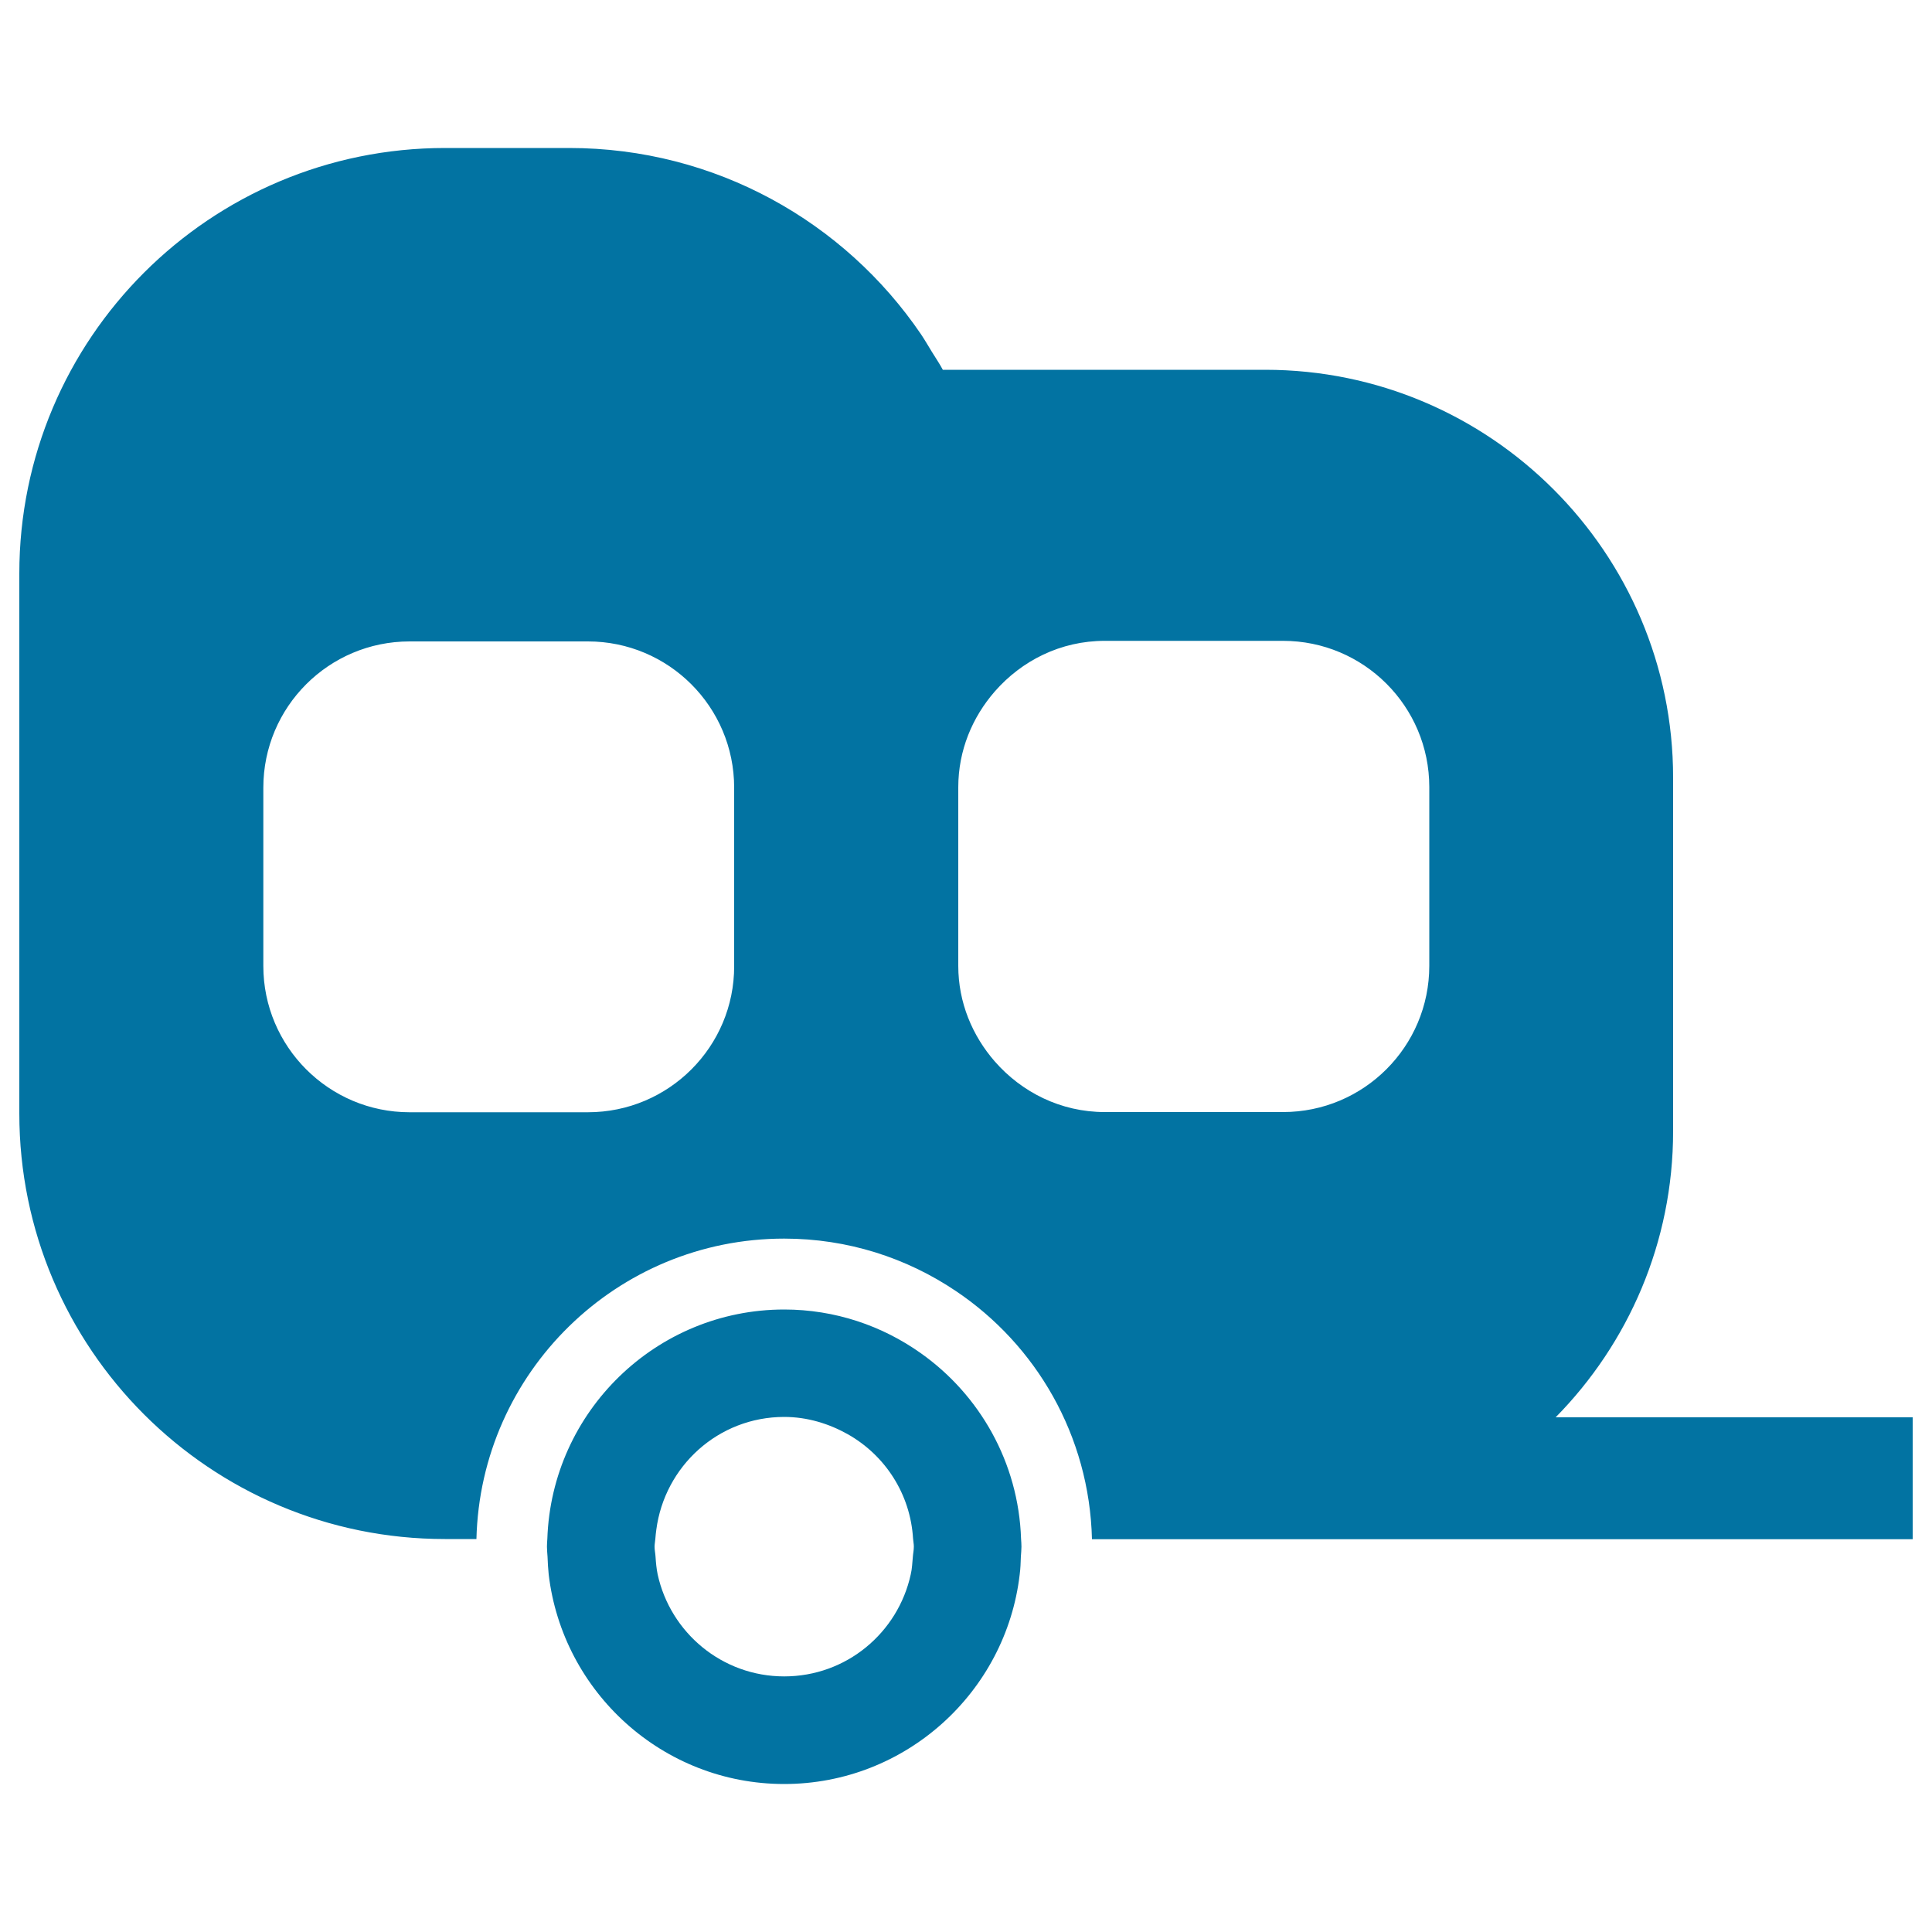 <svg xmlns="http://www.w3.org/2000/svg" viewBox="0 0 1000 1000" style="fill:#0273a2">
<title>Black Two Window Carriage SVG icon</title>
<g><path d="M476.6,700.4c-20-14.2-44.4-22.6-70.7-22.6c-66.3,0-120.4,52.9-122.6,118.7c-0.1,1.4-0.2,2.7-0.2,4.1c0,1.8,0.2,3.4,0.3,5.1c0.1,3.1,0.3,6.2,0.6,9.2c7.2,61,59.1,108.5,121.9,108.5c62.8,0,114.8-47.5,121.9-108.5c0.4-3,0.5-6.1,0.6-9.2c0.1-1.7,0.3-3.5,0.3-5.1c0-1.3-0.1-2.7-0.2-4.1C527.2,756.9,507,721.9,476.6,700.4z M472.5,805.7c-0.3,3.1-0.4,6.3-1.1,9.2c-6.6,30.2-33.3,52.8-65.5,52.8c-32.1,0-58.9-22.6-65.5-52.8c-0.6-2.9-0.9-6-1.1-9.2c-0.1-1.7-0.5-3.4-0.5-5.1c0-1.4,0.3-2.7,0.4-4.1c0.1-1.6,0.3-3.1,0.5-4.7c4.3-32.9,32.1-58.4,66.2-58.4c12,0,23.2,3.5,33,9c19.2,10.9,32.3,30.8,33.7,54c0.1,1.4,0.4,2.7,0.4,4.1C473,802.5,472.6,804.1,472.5,805.7z M830,733.6h-12.2h-12.6c37.6-38.2,60.8-90.5,60.8-148.1v-183c0-116.4-94.7-211.1-211.1-211.1H488c-1.7-3.2-3.7-6.1-5.6-9.2c-1.9-3.1-3.7-6.2-5.7-9.2c-39.6-58.2-106.4-96.4-182.1-96.4h-64.2C108.7,76.6,10,175.2,10,296.9v41.9v63.7v173.8c0,121.7,98.7,220.3,220.3,220.3h16.3c2.1-86.2,72.6-155.5,159.3-155.5c32.9,0,63.4,10,88.8,27.1c41.6,27.9,69.2,74.9,70.5,128.5h52.8h99.7h27.1H990v-63.1H830z M304.3,575.7H212c-41.8,0-75.7-34-75.7-75.7v-92.3c0-41.8,33.9-75.7,75.7-75.7h92.3c41.8,0,75.7,33.9,75.7,75.7v92.3h0C380.1,541.7,346.2,575.7,304.3,575.7z M739.8,499.9c0,41.8-33.9,75.7-75.7,75.7h-92.3v0c-22.8,0-43-10.3-56.9-26.2c-11.6-13.3-18.9-30.5-18.9-49.5v-92.4c0-19.1,7.3-36.3,18.9-49.6c13.9-15.9,34-26.2,56.9-26.2h92.3c41.8,0,75.7,33.9,75.7,75.7V499.9z"/></g>
</svg>